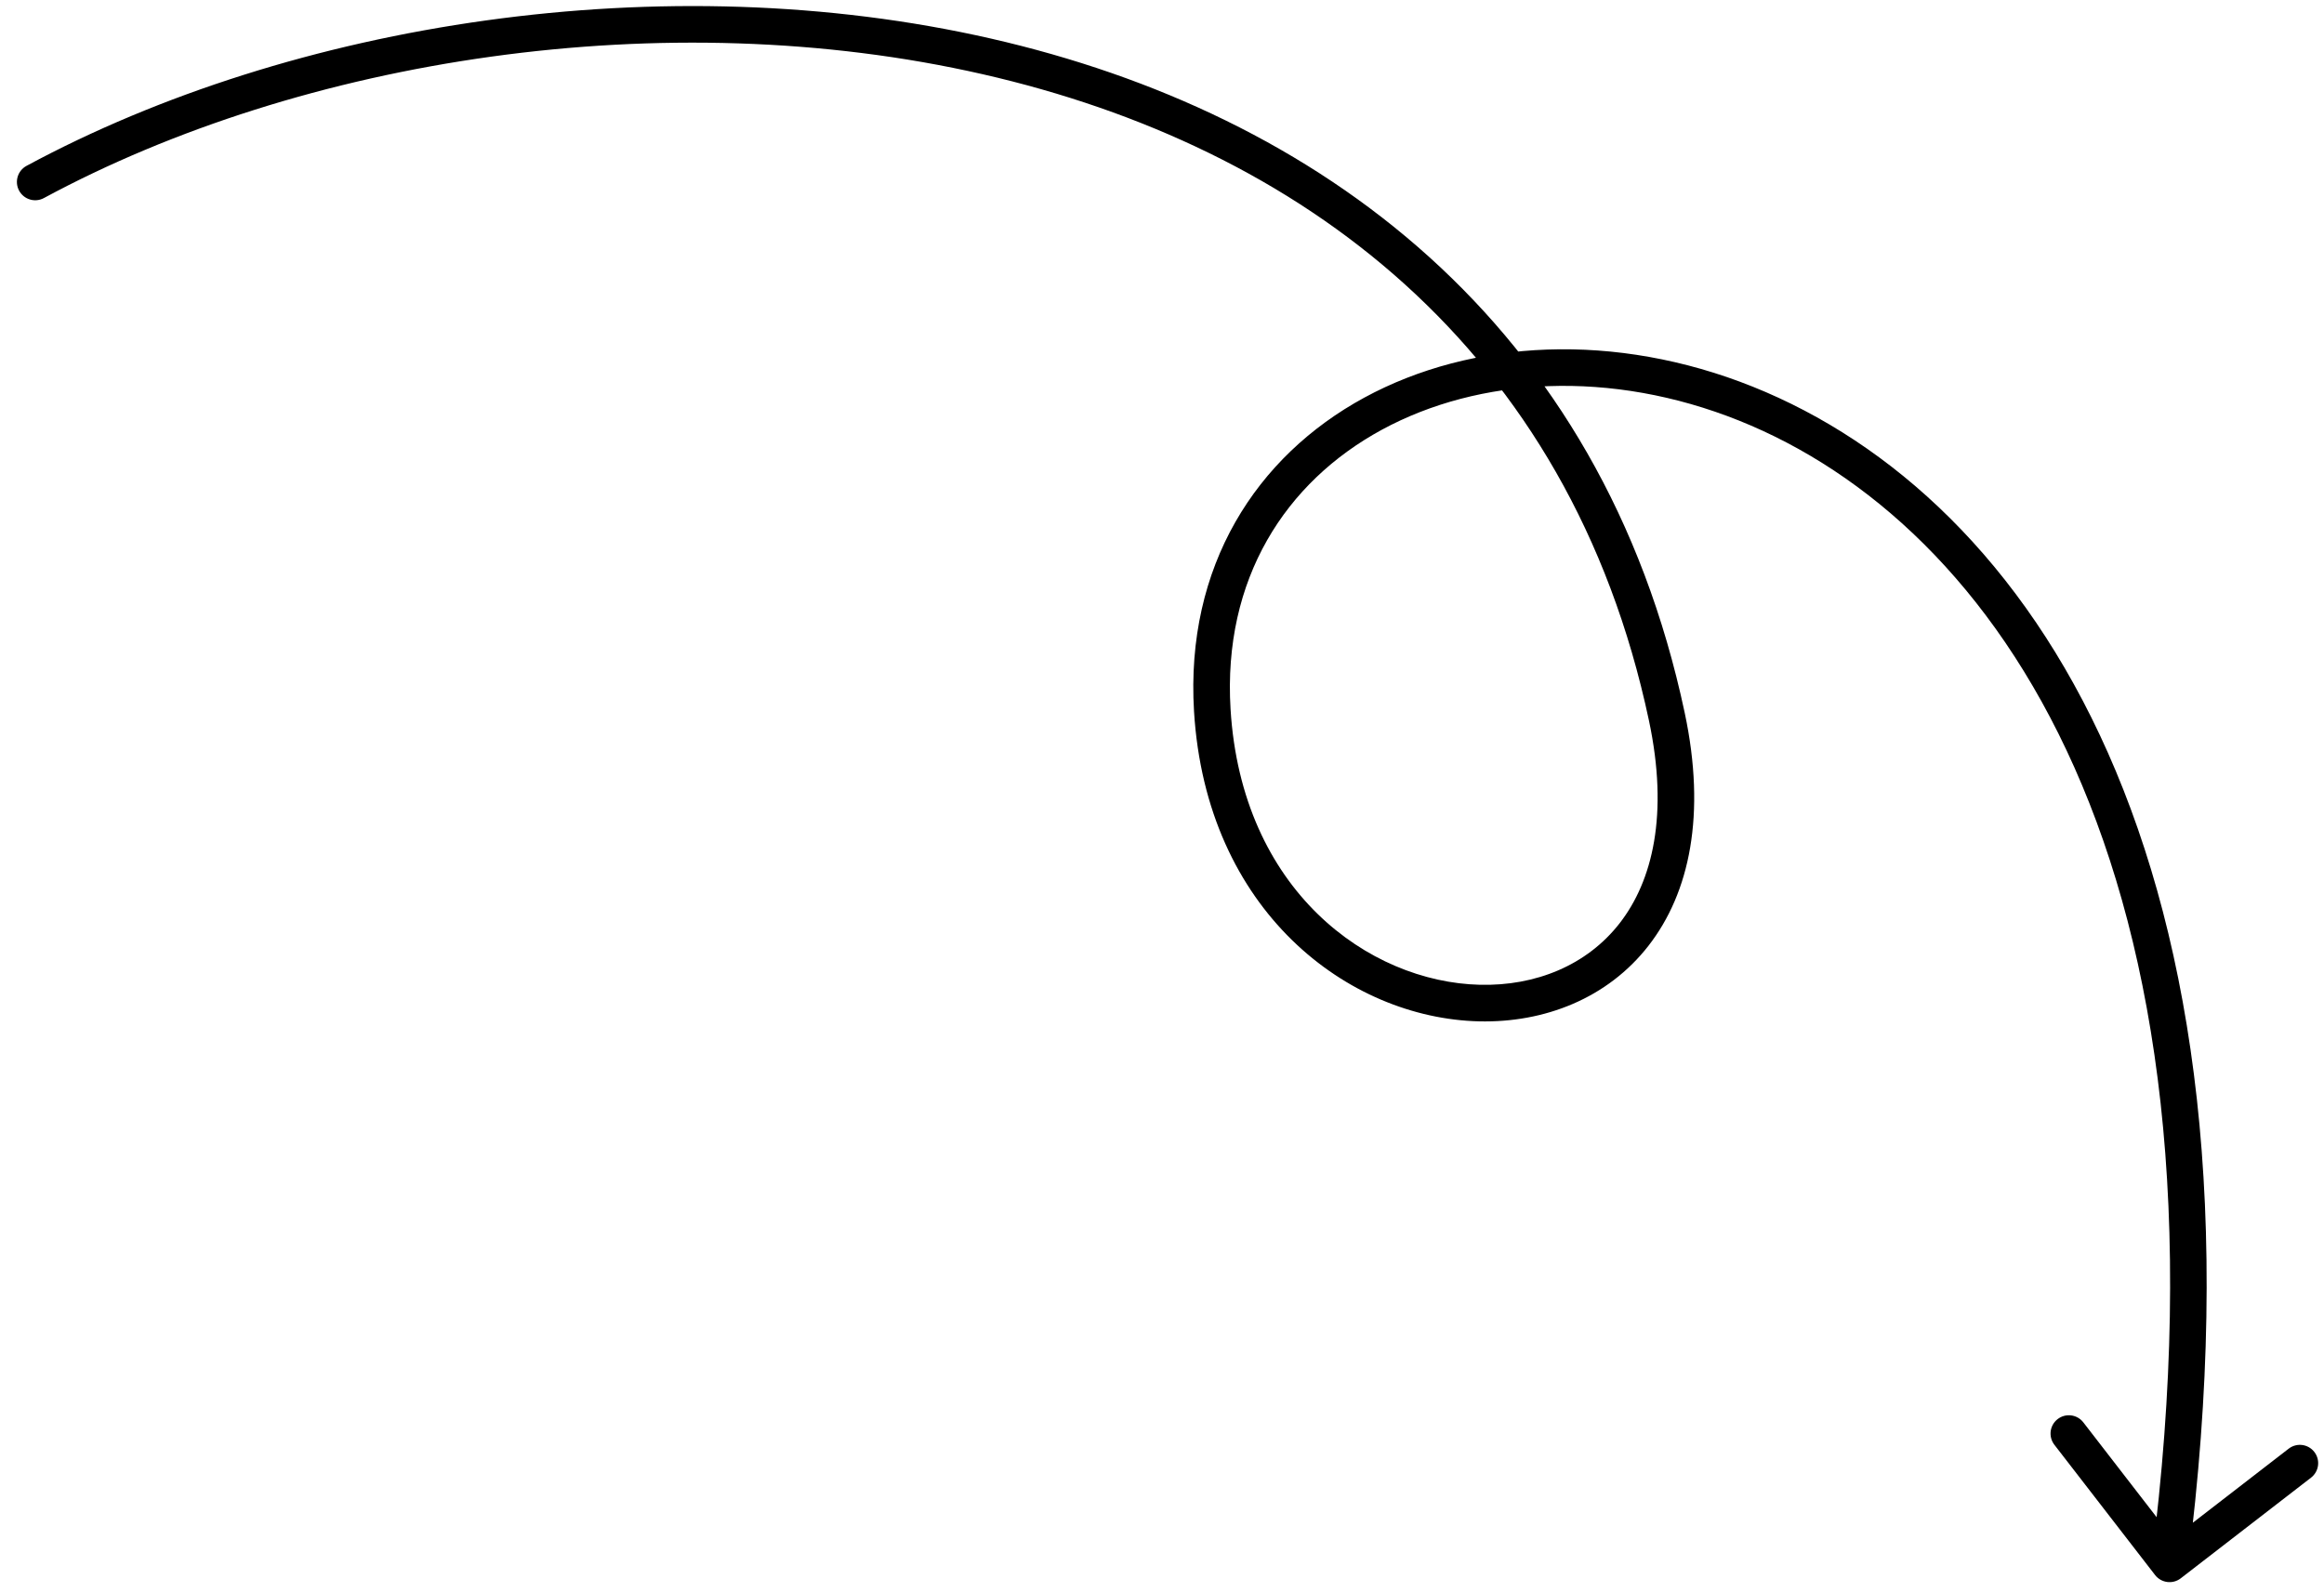 <?xml version="1.0" encoding="UTF-8"?> <svg xmlns="http://www.w3.org/2000/svg" width="127" height="87" viewBox="0 0 127 87" fill="none"><path d="M2.399 10.826C1.913 11.089 1.307 10.907 1.044 10.421C0.782 9.935 0.963 9.329 1.449 9.066L1.924 9.946L2.399 10.826ZM91.088 39.178L90.11 39.385L91.088 39.178ZM66.248 38.819L67.246 38.758L67.246 38.758L66.248 38.819ZM119.172 86.272C118.735 86.61 118.107 86.529 117.769 86.093L112.265 78.972C111.928 78.534 112.008 77.906 112.445 77.569C112.882 77.231 113.51 77.311 113.848 77.748L118.74 84.078L125.07 79.186C125.507 78.848 126.135 78.929 126.472 79.366C126.81 79.803 126.73 80.431 126.293 80.769L119.172 86.272ZM1.924 9.946L1.449 9.066C16 1.213 36.319 -1.964 54.156 2.109C72.038 6.193 87.529 17.606 92.066 38.97L91.088 39.178L90.11 39.385C85.77 18.954 71.02 8.012 53.71 4.059C36.354 0.095 16.53 3.2 2.399 10.826L1.924 9.946ZM91.088 39.178L92.066 38.97C93.245 44.519 92.337 48.798 90.09 51.689C87.846 54.576 84.391 55.915 80.82 55.828C73.668 55.653 65.91 49.795 65.25 38.879L66.248 38.819L67.246 38.758C67.845 48.661 74.779 53.68 80.869 53.829C83.917 53.903 86.72 52.766 88.511 50.462C90.299 48.161 91.203 44.533 90.11 39.385L91.088 39.178ZM66.248 38.819L65.25 38.879C64.77 30.948 68.647 24.946 74.559 21.733C80.438 18.539 88.271 18.124 95.783 21.136C110.905 27.2 124.503 46.961 119.552 85.608L118.56 85.481L117.568 85.354C122.456 47.206 108.987 28.586 95.038 22.992C88.014 20.176 80.811 20.613 75.514 23.49C70.252 26.35 66.815 31.639 67.246 38.758L66.248 38.819Z" fill="black"></path></svg> 